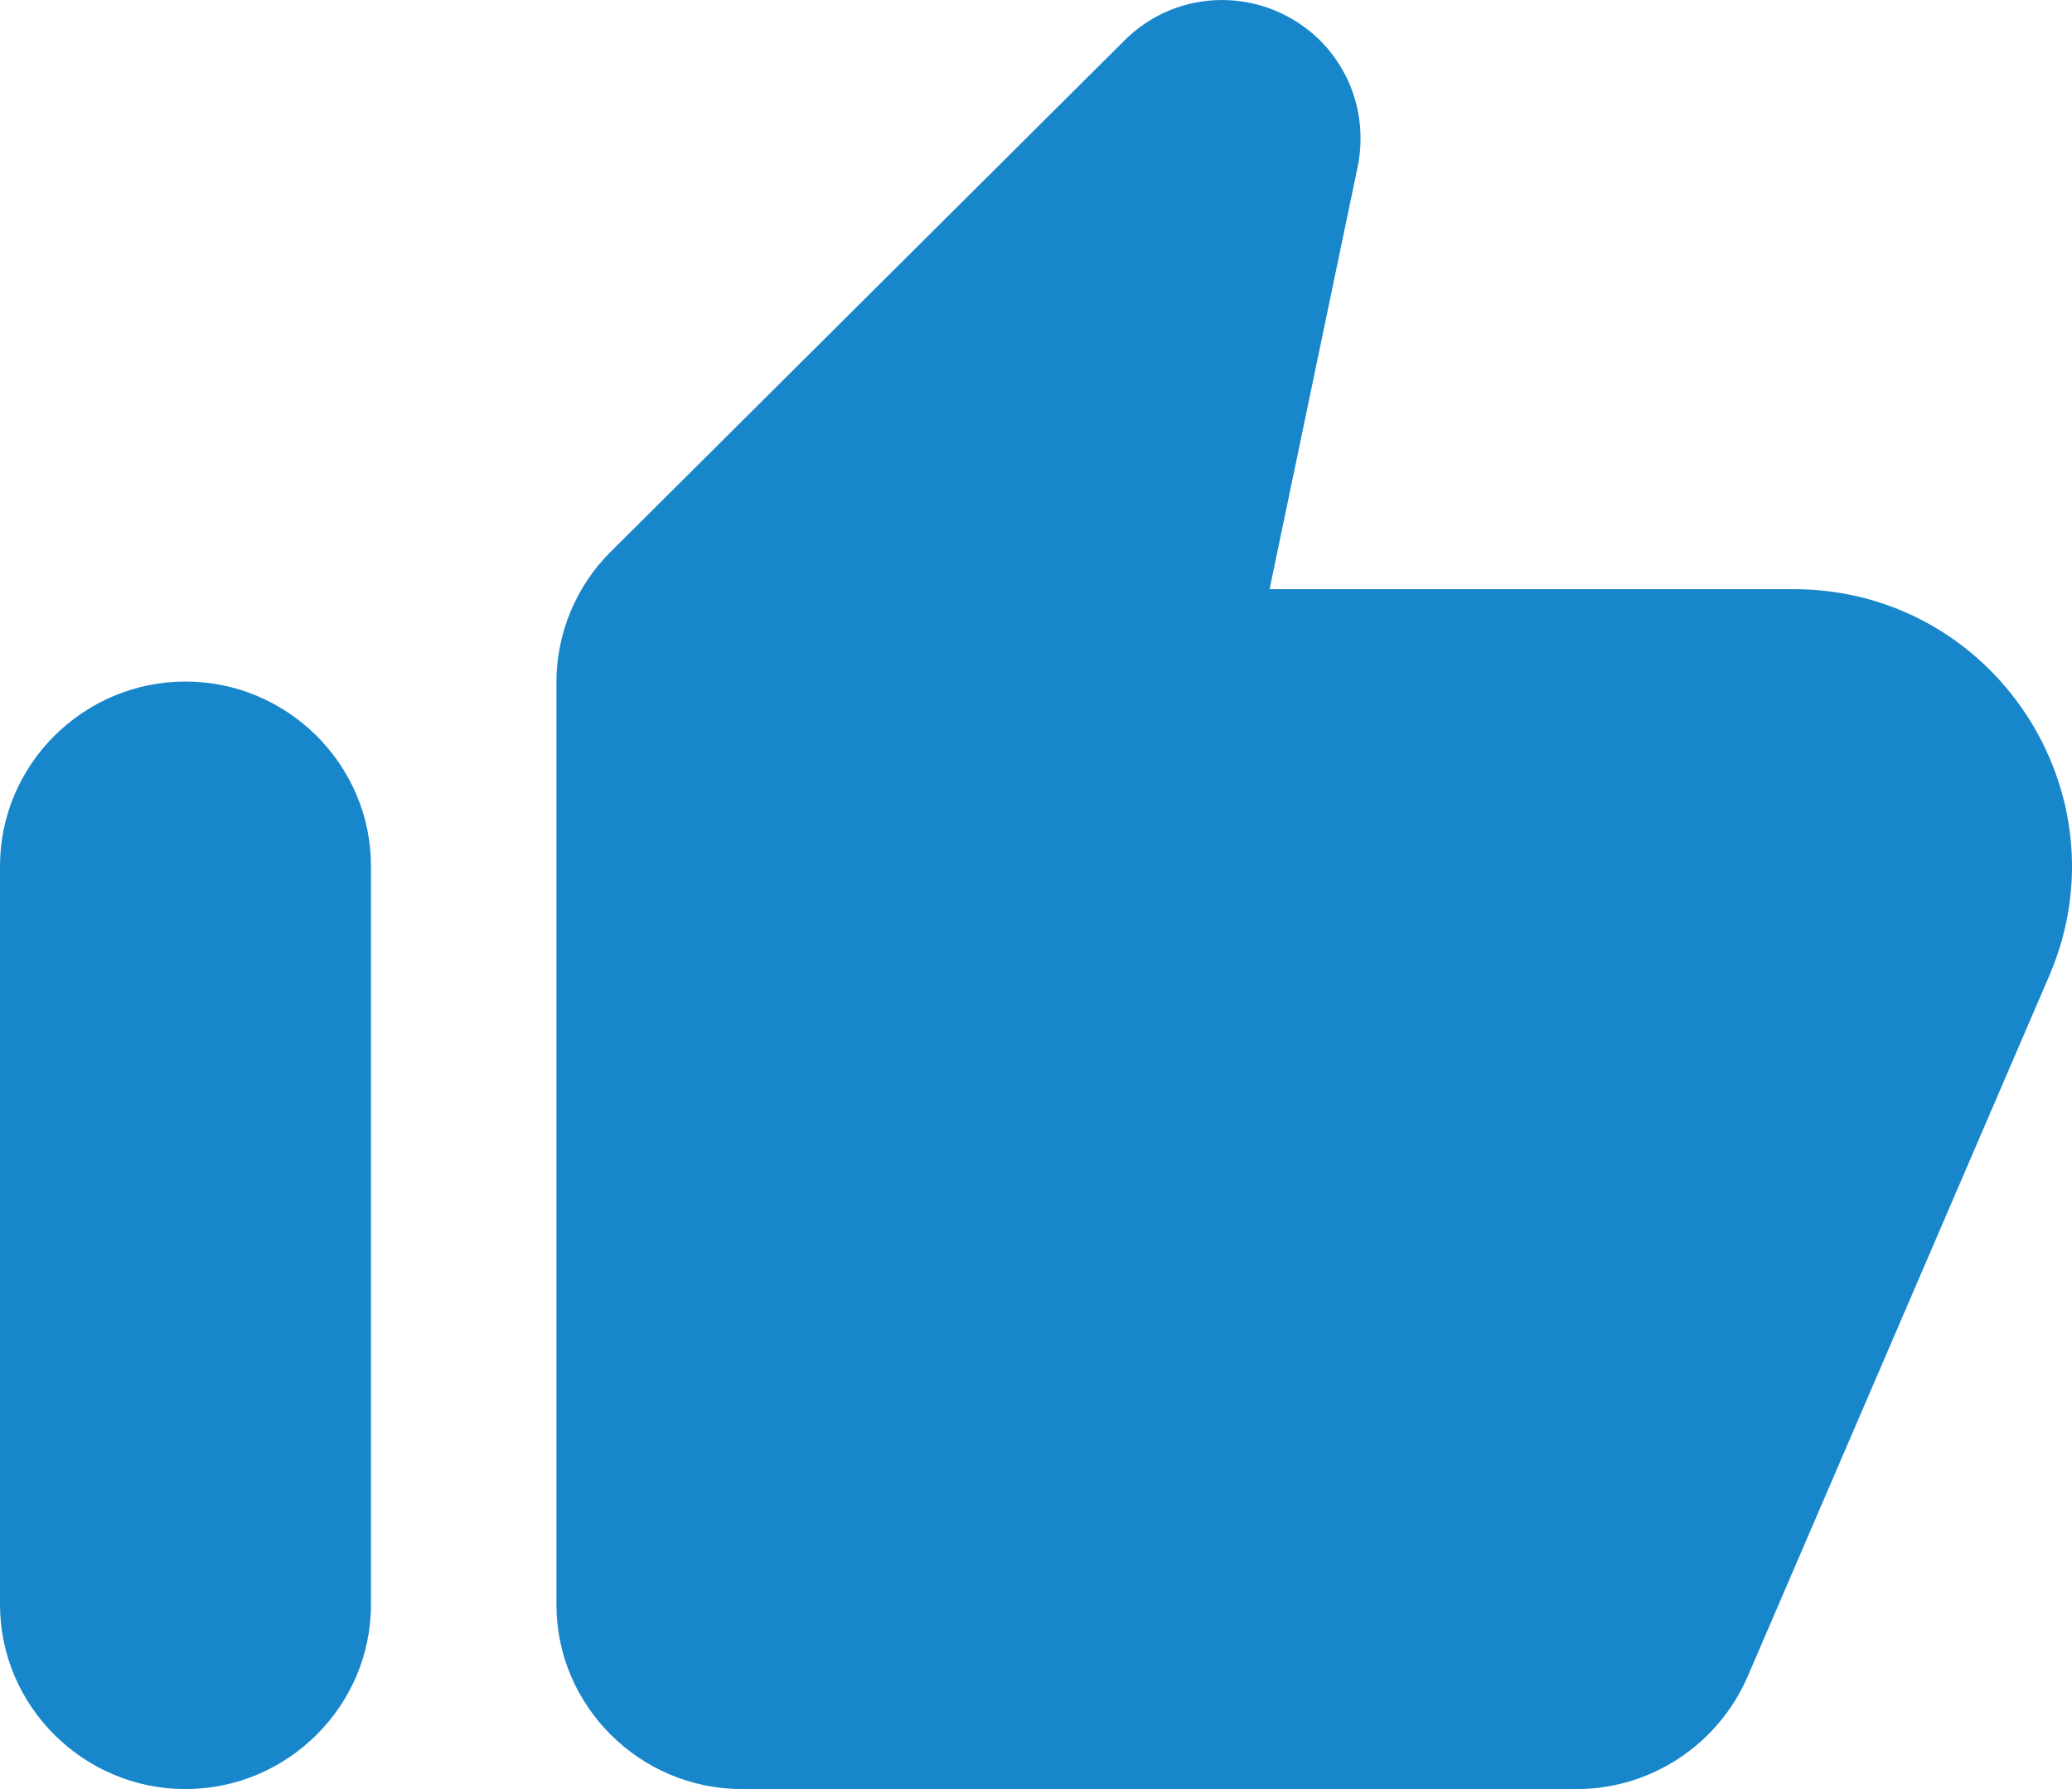 <?xml version="1.0" encoding="UTF-8"?>
<svg width="22px" height="19px" viewBox="0 0 22 19" version="1.1" xmlns="http://www.w3.org/2000/svg" xmlns:xlink="http://www.w3.org/1999/xlink">
    <!-- Generator: Sketch 53.2 (72643) - https://sketchapp.com -->
    <title>icon/social/thumb_up_alt_24px</title>
    <desc>Created with Sketch.</desc>
    <defs>
        <path d="M1076.934,819.435 L1071.479,824.865 C1071.115,825.228 1070.908,825.728 1070.908,826.247 L1070.908,836.04 C1070.908,837.118 1071.794,838 1072.878,838 L1081.74,838 C1082.528,838 1083.237,837.53 1083.552,836.814 L1086.762,829.355 C1087.589,827.414 1086.161,825.257 1084.044,825.257 L1078.48,825.257 L1079.416,820.768 C1079.514,820.278 1079.367,819.778 1079.012,819.425 C1078.431,818.857 1077.506,818.857 1076.934,819.435 Z M1066.969,838 C1068.053,838 1068.939,837.118 1068.939,836.04 L1068.939,828.198 C1068.939,827.12 1068.053,826.238 1066.969,826.238 C1065.886,826.238 1065,827.12 1065,828.198 L1065,836.04 C1065,837.118 1065.886,838 1066.969,838 Z" id="path-1"></path>
    </defs>
    <g id="PC-web" stroke="none" stroke-width="1" fill="none" fill-rule="evenodd">
        <g id="Web-live-class" transform="translate(-1065, -819)">
            <mask id="mask-2" fill="white">
                <use xlink:href="#path-1"></use>
            </mask>
            <use id="icon/social/thumb_up_alt_24px" fill="#1786CB" fill-rule="nonzero" xlink:href="#path-1"></use>
        </g>
    </g>
</svg>